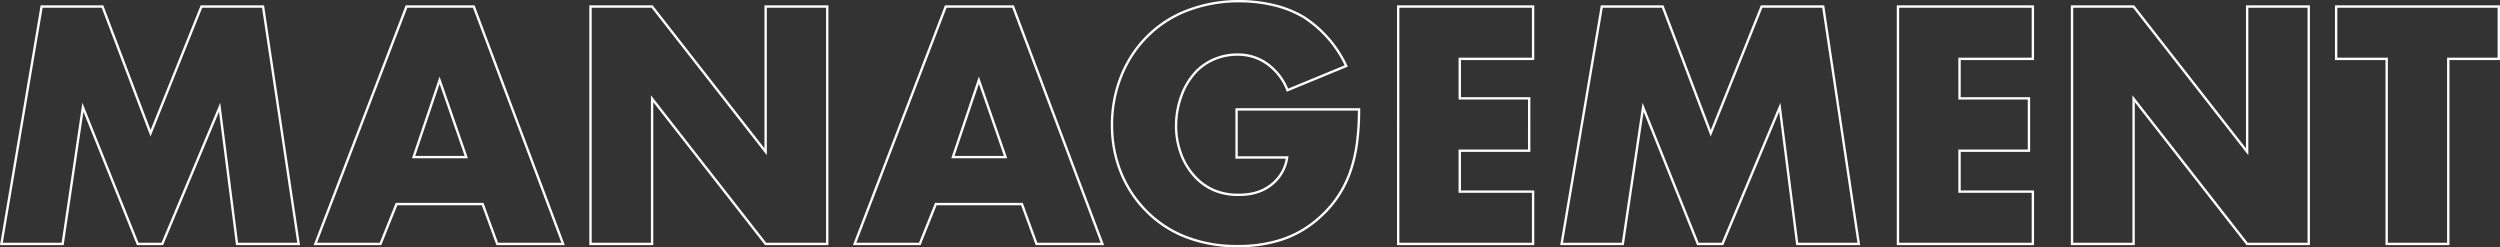 <svg xmlns="http://www.w3.org/2000/svg" width="1053.492" height="104.2" viewBox="0 0 1053.492 104.2"><rect x="0" y="0" width="1053.492" height="104.2" fill="#333333" stroke="none"/><path d="M-2.925,1.4A59.025,59.025,0,0,1-26.032-2.971,48.044,48.044,0,0,1-41.682-13.6a48,48,0,0,1-5.468-6.557A49.845,49.845,0,0,1-51.8-28.448,53.3,53.3,0,0,1-56.225-50.1a55.562,55.562,0,0,1,4.277-21.7,51.227,51.227,0,0,1,4.8-8.85,48.181,48.181,0,0,1,6.077-7.306,48.408,48.408,0,0,1,16.043-10.55A60.935,60.935,0,0,1-1.875-102.8a62.216,62.216,0,0,1,14.235,1.645,45.284,45.284,0,0,1,13.025,5.178A49.5,49.5,0,0,1,43.429-75.209l.218.473-.482.2L17.943-64.143l-.184-.476a23.906,23.906,0,0,0-7.052-9.845A20.552,20.552,0,0,0,4.115-78.2a21.614,21.614,0,0,0-7.04-1.1,24.42,24.42,0,0,0-8.93,1.672,22.62,22.62,0,0,0-7.816,5.082A28.545,28.545,0,0,0-26.1-61.988,36.132,36.132,0,0,0-28.225-49.95a33.678,33.678,0,0,0,2.2,12.195,27.744,27.744,0,0,0,5.617,9.063A23.071,23.071,0,0,0-12.5-23.073,25.311,25.311,0,0,0-2.475-21.2c3.724,0,9.234-.47,14.079-4.533l.006,0A17.119,17.119,0,0,0,17.479-35.95h-21.2V-57.2h52.6v.5a105.359,105.359,0,0,1-.825,13.889,62.536,62.536,0,0,1-2.727,12.034A46.084,46.084,0,0,1,32.664-11.333a47.084,47.084,0,0,1-8.232,6.147A45.049,45.049,0,0,1,15.7-1.269,59.3,59.3,0,0,1-2.925,1.4Zm1.05-103.2a59.943,59.943,0,0,0-22.78,4.219A47.419,47.419,0,0,0-40.371-87.246a47.174,47.174,0,0,0-5.954,7.158,50.221,50.221,0,0,0-4.7,8.677,54.569,54.569,0,0,0-4.2,21.312c0,18.744,8.93,30.473,14.254,35.8A47.055,47.055,0,0,0-25.643-3.892,58.036,58.036,0,0,0-2.925.4,58.326,58.326,0,0,0,15.388-2.219a44.074,44.074,0,0,0,16.6-9.847A45.109,45.109,0,0,0,44.377-31.1a61.555,61.555,0,0,0,2.682-11.844A103.3,103.3,0,0,0,47.874-56.2h-50.6v19.25H18.663l-.094.58a18.22,18.22,0,0,1-6.325,11.4C7.15-20.694,1.4-20.2-2.475-20.2a26.289,26.289,0,0,1-10.413-1.952,24.051,24.051,0,0,1-8.251-5.855,28.739,28.739,0,0,1-5.821-9.387A34.674,34.674,0,0,1-29.225-49.95,37.144,37.144,0,0,1-27.04-62.325a29.548,29.548,0,0,1,6.661-10.929,23.618,23.618,0,0,1,8.159-5.306A25.415,25.415,0,0,1-2.925-80.3a21.518,21.518,0,0,1,14.269,5.065,24.876,24.876,0,0,1,7.158,9.78l23.8-9.807A48.432,48.432,0,0,0,24.863-95.124a44.288,44.288,0,0,0-12.735-5.058A61.2,61.2,0,0,0-1.875-101.8ZM507.875.5h-26.95v-78h-21.3v-23.05h69.55V-77.5h-21.3Zm-25.95-1h24.95v-78h21.3V-99.55h-67.55V-78.5h21.3Zm-32.85,1H422.381l-.15-.192L375.275-59.749V.5h-26.95V-100.55h26.694l.15.192L422.125-40.3V-100.55h26.95Zm-26.206-1h25.206V-99.55h-24.95V-37.4L374.531-99.55H349.325V-.5h24.95V-62.651l.894,1.143ZM332.825.5h-57.85V-100.55h57.85V-77.5h-30.9v15.65h29.25V-38.8h-29.25v16.25h30.9Zm-56.85-1h55.85V-21.55h-30.9V-39.8h29.25V-60.85h-29.25V-78.5h30.9V-99.55h-55.85ZM259.556.5H232.585l-7.17-56.187L201.858.5H190.837l-.126-.314L168.3-55.7,159.956.5H133.133l.1-.583L150.253-100.55H176.67l.122.323,19.8,52.2,21.1-52.525h26.719l.064.426Zm-26.09-1h24.929l-14.85-99.05H218.363l-21.8,54.275-.454-1.2L175.98-99.55H151.1L134.317-.5h24.777l8.758-59,23.662,59h9.679l24.742-59.013ZM122.225.5H64.375V-100.55h57.85V-77.5h-30.9v15.65h29.25V-38.8H91.325v16.25h30.9Zm-56.85-1h55.85V-21.55h-30.9V-39.8h29.25V-60.85H90.325V-78.5h30.9V-99.55H65.375ZM-59.053.5H-87.874l-.12-.328L-94.024-16.3h-35.613L-136.387.5H-164.9l38.784-101.05h29.04l.122.324Zm-28.123-1H-60.5L-97.771-99.55h-27.66L-163.448-.5h26.385l6.75-16.8h36.987l.12.328Zm-88.049,1h-26.694l-.15-.192-46.956-60.057V.5h-26.95V-100.55h26.694l.15.192L-202.175-40.3V-100.55h26.95Zm-26.206-1h25.206V-99.55h-24.95V-37.4L-249.769-99.55h-25.206V-.5h24.95V-62.651ZM-286.3.5h-28.822l-.12-.328-6.03-16.472h-35.613L-363.637.5h-28.515l38.784-101.05h29.04l.122.324Zm-28.123-1h26.678l-37.274-99.05h-27.66L-390.7-.5h26.385l6.75-16.8h36.987l.12.328Zm-83.469,1h-26.971l-7.17-56.187L-455.592.5h-11.021l-.126-.314L-489.152-55.7-497.494.5h-26.823l.1-.583L-507.2-100.55h26.418l.122.323,19.8,52.2,21.1-52.525h26.719l.064.426Zm-26.09-1h24.929l-14.85-99.05h-25.181l-21.8,54.275-.454-1.2L-481.47-99.55h-24.883L-523.133-.5h24.777l8.758-59,23.662,59h9.679l24.743-59.013ZM-99.872-36.1h-23.6l11.64-34.443Zm-22.206-1h20.8l-10.541-30.357Zm-205.044,1h-23.6l11.64-34.443Zm-22.206-1h20.8l-10.541-30.357Z" transform="translate(524.317 102.8)" fill="#fff"/></svg>